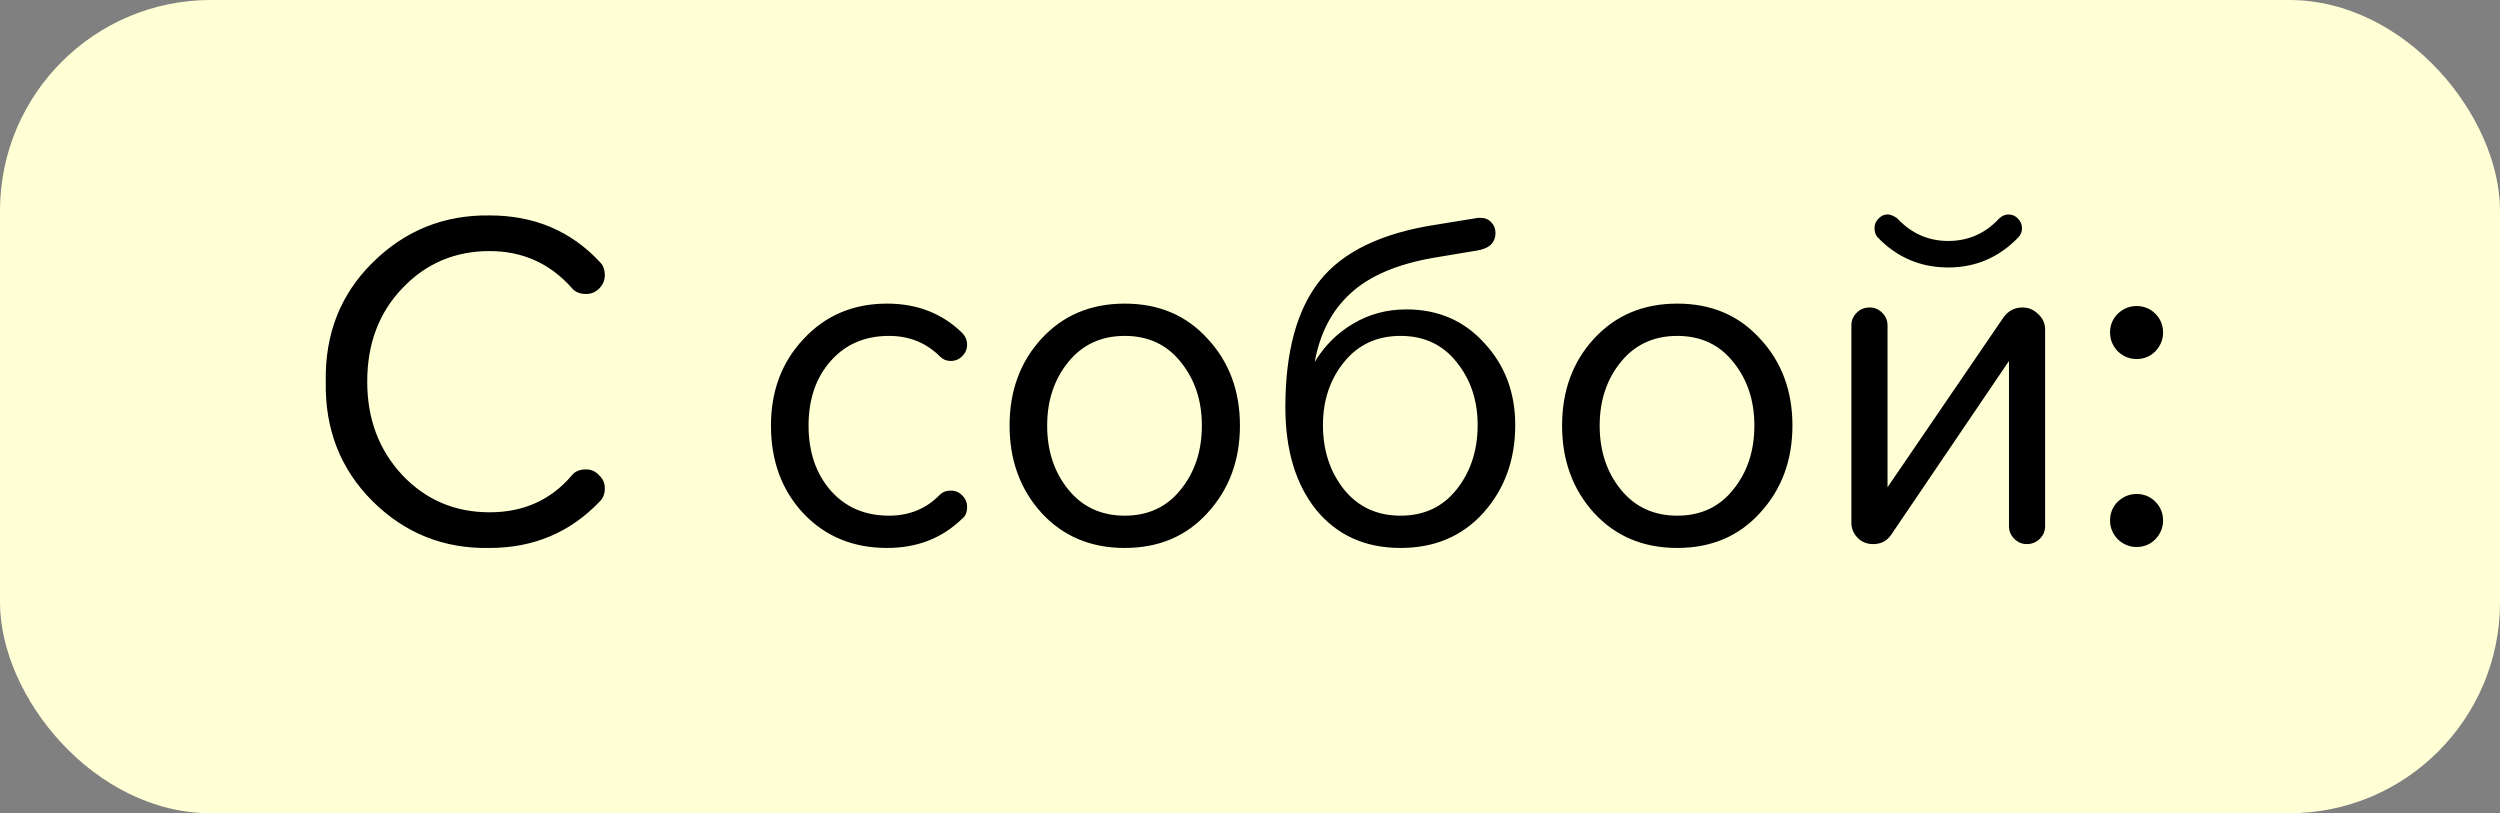 <?xml version="1.0" encoding="UTF-8"?> <svg xmlns="http://www.w3.org/2000/svg" width="83" height="27" viewBox="0 0 83 27" fill="none"><rect x="0" y="0" width="83" height="27" fill="#808080" stroke="none"/><rect width="83" height="27" rx="7" fill="#FFFFD6"></rect><path d="M10.816 12.672C10.784 11.093 11.301 9.776 12.368 8.72C13.445 7.653 14.741 7.131 16.256 7.152C17.739 7.152 18.96 7.669 19.92 8.704C20.027 8.811 20.08 8.955 20.08 9.136C20.08 9.307 20.016 9.456 19.888 9.584C19.771 9.701 19.627 9.76 19.456 9.76C19.243 9.76 19.083 9.691 18.976 9.552C18.251 8.741 17.344 8.336 16.256 8.336C15.104 8.336 14.139 8.747 13.36 9.568C12.581 10.379 12.192 11.413 12.192 12.672C12.192 13.909 12.581 14.944 13.36 15.776C14.139 16.597 15.104 17.008 16.256 17.008C17.376 17.008 18.283 16.603 18.976 15.792C19.083 15.653 19.243 15.584 19.456 15.584C19.627 15.584 19.771 15.648 19.888 15.776C20.016 15.893 20.08 16.037 20.08 16.208C20.08 16.389 20.027 16.533 19.92 16.64C18.939 17.675 17.717 18.192 16.256 18.192C14.741 18.224 13.445 17.707 12.368 16.64C11.301 15.573 10.784 14.251 10.816 12.672ZM29.452 10.08C30.444 10.08 31.27 10.4 31.932 11.04C32.049 11.157 32.108 11.291 32.108 11.44C32.108 11.589 32.054 11.717 31.948 11.824C31.841 11.931 31.713 11.984 31.564 11.984C31.425 11.984 31.308 11.936 31.212 11.84C30.753 11.381 30.188 11.152 29.516 11.152C28.716 11.152 28.07 11.429 27.58 11.984C27.089 12.539 26.844 13.253 26.844 14.128C26.844 15.003 27.089 15.723 27.58 16.288C28.07 16.843 28.716 17.12 29.516 17.12C30.188 17.12 30.748 16.891 31.196 16.432C31.292 16.336 31.414 16.288 31.564 16.288C31.713 16.288 31.841 16.341 31.948 16.448C32.054 16.555 32.108 16.683 32.108 16.832C32.108 17.013 32.049 17.147 31.932 17.232C31.27 17.872 30.444 18.192 29.452 18.192C28.321 18.192 27.393 17.808 26.668 17.04C25.953 16.272 25.596 15.301 25.596 14.128C25.596 12.976 25.958 12.016 26.684 11.248C27.409 10.469 28.332 10.08 29.452 10.08ZM34.574 17.024C33.87 16.245 33.518 15.28 33.518 14.128C33.518 12.976 33.87 12.016 34.574 11.248C35.288 10.469 36.211 10.08 37.342 10.08C38.472 10.08 39.39 10.469 40.094 11.248C40.808 12.016 41.166 12.976 41.166 14.128C41.166 15.28 40.808 16.245 40.094 17.024C39.39 17.803 38.472 18.192 37.342 18.192C36.211 18.192 35.288 17.803 34.574 17.024ZM39.902 14.128C39.902 13.296 39.667 12.592 39.198 12.016C38.739 11.44 38.12 11.152 37.342 11.152C36.563 11.152 35.939 11.44 35.47 12.016C35 12.592 34.766 13.296 34.766 14.128C34.766 14.971 35 15.68 35.47 16.256C35.939 16.832 36.563 17.12 37.342 17.12C38.12 17.12 38.739 16.832 39.198 16.256C39.667 15.68 39.902 14.971 39.902 14.128ZM47.698 7.456L48.978 7.248C49.01 7.237 49.063 7.232 49.138 7.232C49.298 7.232 49.42 7.28 49.506 7.376C49.602 7.472 49.65 7.589 49.65 7.728C49.65 8.059 49.442 8.256 49.026 8.32L47.586 8.56C46.37 8.773 45.453 9.168 44.834 9.744C44.215 10.309 43.821 11.067 43.65 12.016C43.97 11.483 44.391 11.061 44.914 10.752C45.447 10.432 46.039 10.272 46.69 10.272C47.746 10.272 48.61 10.645 49.282 11.392C49.965 12.128 50.306 13.035 50.306 14.112C50.306 15.264 49.954 16.235 49.25 17.024C48.546 17.803 47.629 18.192 46.498 18.192C45.325 18.192 44.391 17.771 43.698 16.928C43.015 16.075 42.674 14.939 42.674 13.52C42.674 11.685 43.053 10.288 43.81 9.328C44.578 8.357 45.874 7.733 47.698 7.456ZM48.354 12.016C47.895 11.44 47.276 11.152 46.498 11.152C45.719 11.152 45.095 11.44 44.626 12.016C44.157 12.592 43.922 13.291 43.922 14.112C43.922 14.955 44.157 15.669 44.626 16.256C45.095 16.832 45.719 17.12 46.498 17.12C47.276 17.12 47.895 16.832 48.354 16.256C48.823 15.669 49.058 14.955 49.058 14.112C49.058 13.291 48.823 12.592 48.354 12.016ZM52.917 17.024C52.213 16.245 51.861 15.28 51.861 14.128C51.861 12.976 52.213 12.016 52.917 11.248C53.632 10.469 54.555 10.08 55.685 10.08C56.816 10.08 57.733 10.469 58.437 11.248C59.152 12.016 59.509 12.976 59.509 14.128C59.509 15.28 59.152 16.245 58.437 17.024C57.733 17.803 56.816 18.192 55.685 18.192C54.555 18.192 53.632 17.803 52.917 17.024ZM58.245 14.128C58.245 13.296 58.011 12.592 57.541 12.016C57.083 11.44 56.464 11.152 55.685 11.152C54.907 11.152 54.283 11.44 53.813 12.016C53.344 12.592 53.109 13.296 53.109 14.128C53.109 14.971 53.344 15.68 53.813 16.256C54.283 16.832 54.907 17.12 55.685 17.12C56.464 17.12 57.083 16.832 57.541 16.256C58.011 15.68 58.245 14.971 58.245 14.128ZM61.466 17.344V10.8C61.466 10.64 61.524 10.501 61.642 10.384C61.759 10.267 61.903 10.208 62.074 10.208C62.234 10.208 62.372 10.267 62.49 10.384C62.607 10.501 62.666 10.64 62.666 10.8V16.176L66.522 10.528C66.682 10.315 66.89 10.208 67.146 10.208C67.348 10.208 67.524 10.283 67.674 10.432C67.823 10.571 67.898 10.741 67.898 10.944V17.472C67.898 17.632 67.839 17.771 67.722 17.888C67.604 18.005 67.46 18.064 67.29 18.064C67.13 18.064 66.991 18.005 66.874 17.888C66.756 17.771 66.698 17.632 66.698 17.472V11.984L62.794 17.744C62.655 17.957 62.452 18.064 62.186 18.064C61.983 18.064 61.812 17.995 61.674 17.856C61.535 17.717 61.466 17.547 61.466 17.344ZM62.346 7.888C62.271 7.813 62.234 7.707 62.234 7.568C62.234 7.451 62.276 7.349 62.362 7.264C62.447 7.168 62.548 7.12 62.666 7.12C62.762 7.12 62.868 7.163 62.986 7.248C63.455 7.749 64.02 8 64.682 8C65.343 8 65.903 7.755 66.362 7.264C66.458 7.168 66.564 7.12 66.682 7.12C66.81 7.12 66.916 7.168 67.002 7.264C67.087 7.349 67.13 7.456 67.13 7.584C67.13 7.701 67.087 7.803 67.002 7.888C66.362 8.549 65.588 8.88 64.682 8.88C63.764 8.88 62.986 8.549 62.346 7.888ZM70.934 10.16C71.179 10.16 71.387 10.245 71.558 10.416C71.728 10.587 71.814 10.795 71.814 11.04C71.814 11.275 71.728 11.483 71.558 11.664C71.387 11.835 71.179 11.92 70.934 11.92C70.699 11.92 70.491 11.835 70.31 11.664C70.139 11.483 70.054 11.275 70.054 11.04C70.054 10.795 70.139 10.587 70.31 10.416C70.491 10.245 70.699 10.16 70.934 10.16ZM70.934 16.4C71.179 16.4 71.387 16.485 71.558 16.656C71.728 16.827 71.814 17.035 71.814 17.28C71.814 17.515 71.728 17.723 71.558 17.904C71.387 18.075 71.179 18.16 70.934 18.16C70.699 18.16 70.491 18.075 70.31 17.904C70.139 17.723 70.054 17.515 70.054 17.28C70.054 17.035 70.139 16.827 70.31 16.656C70.491 16.485 70.699 16.4 70.934 16.4Z" fill="black"></path></svg> 